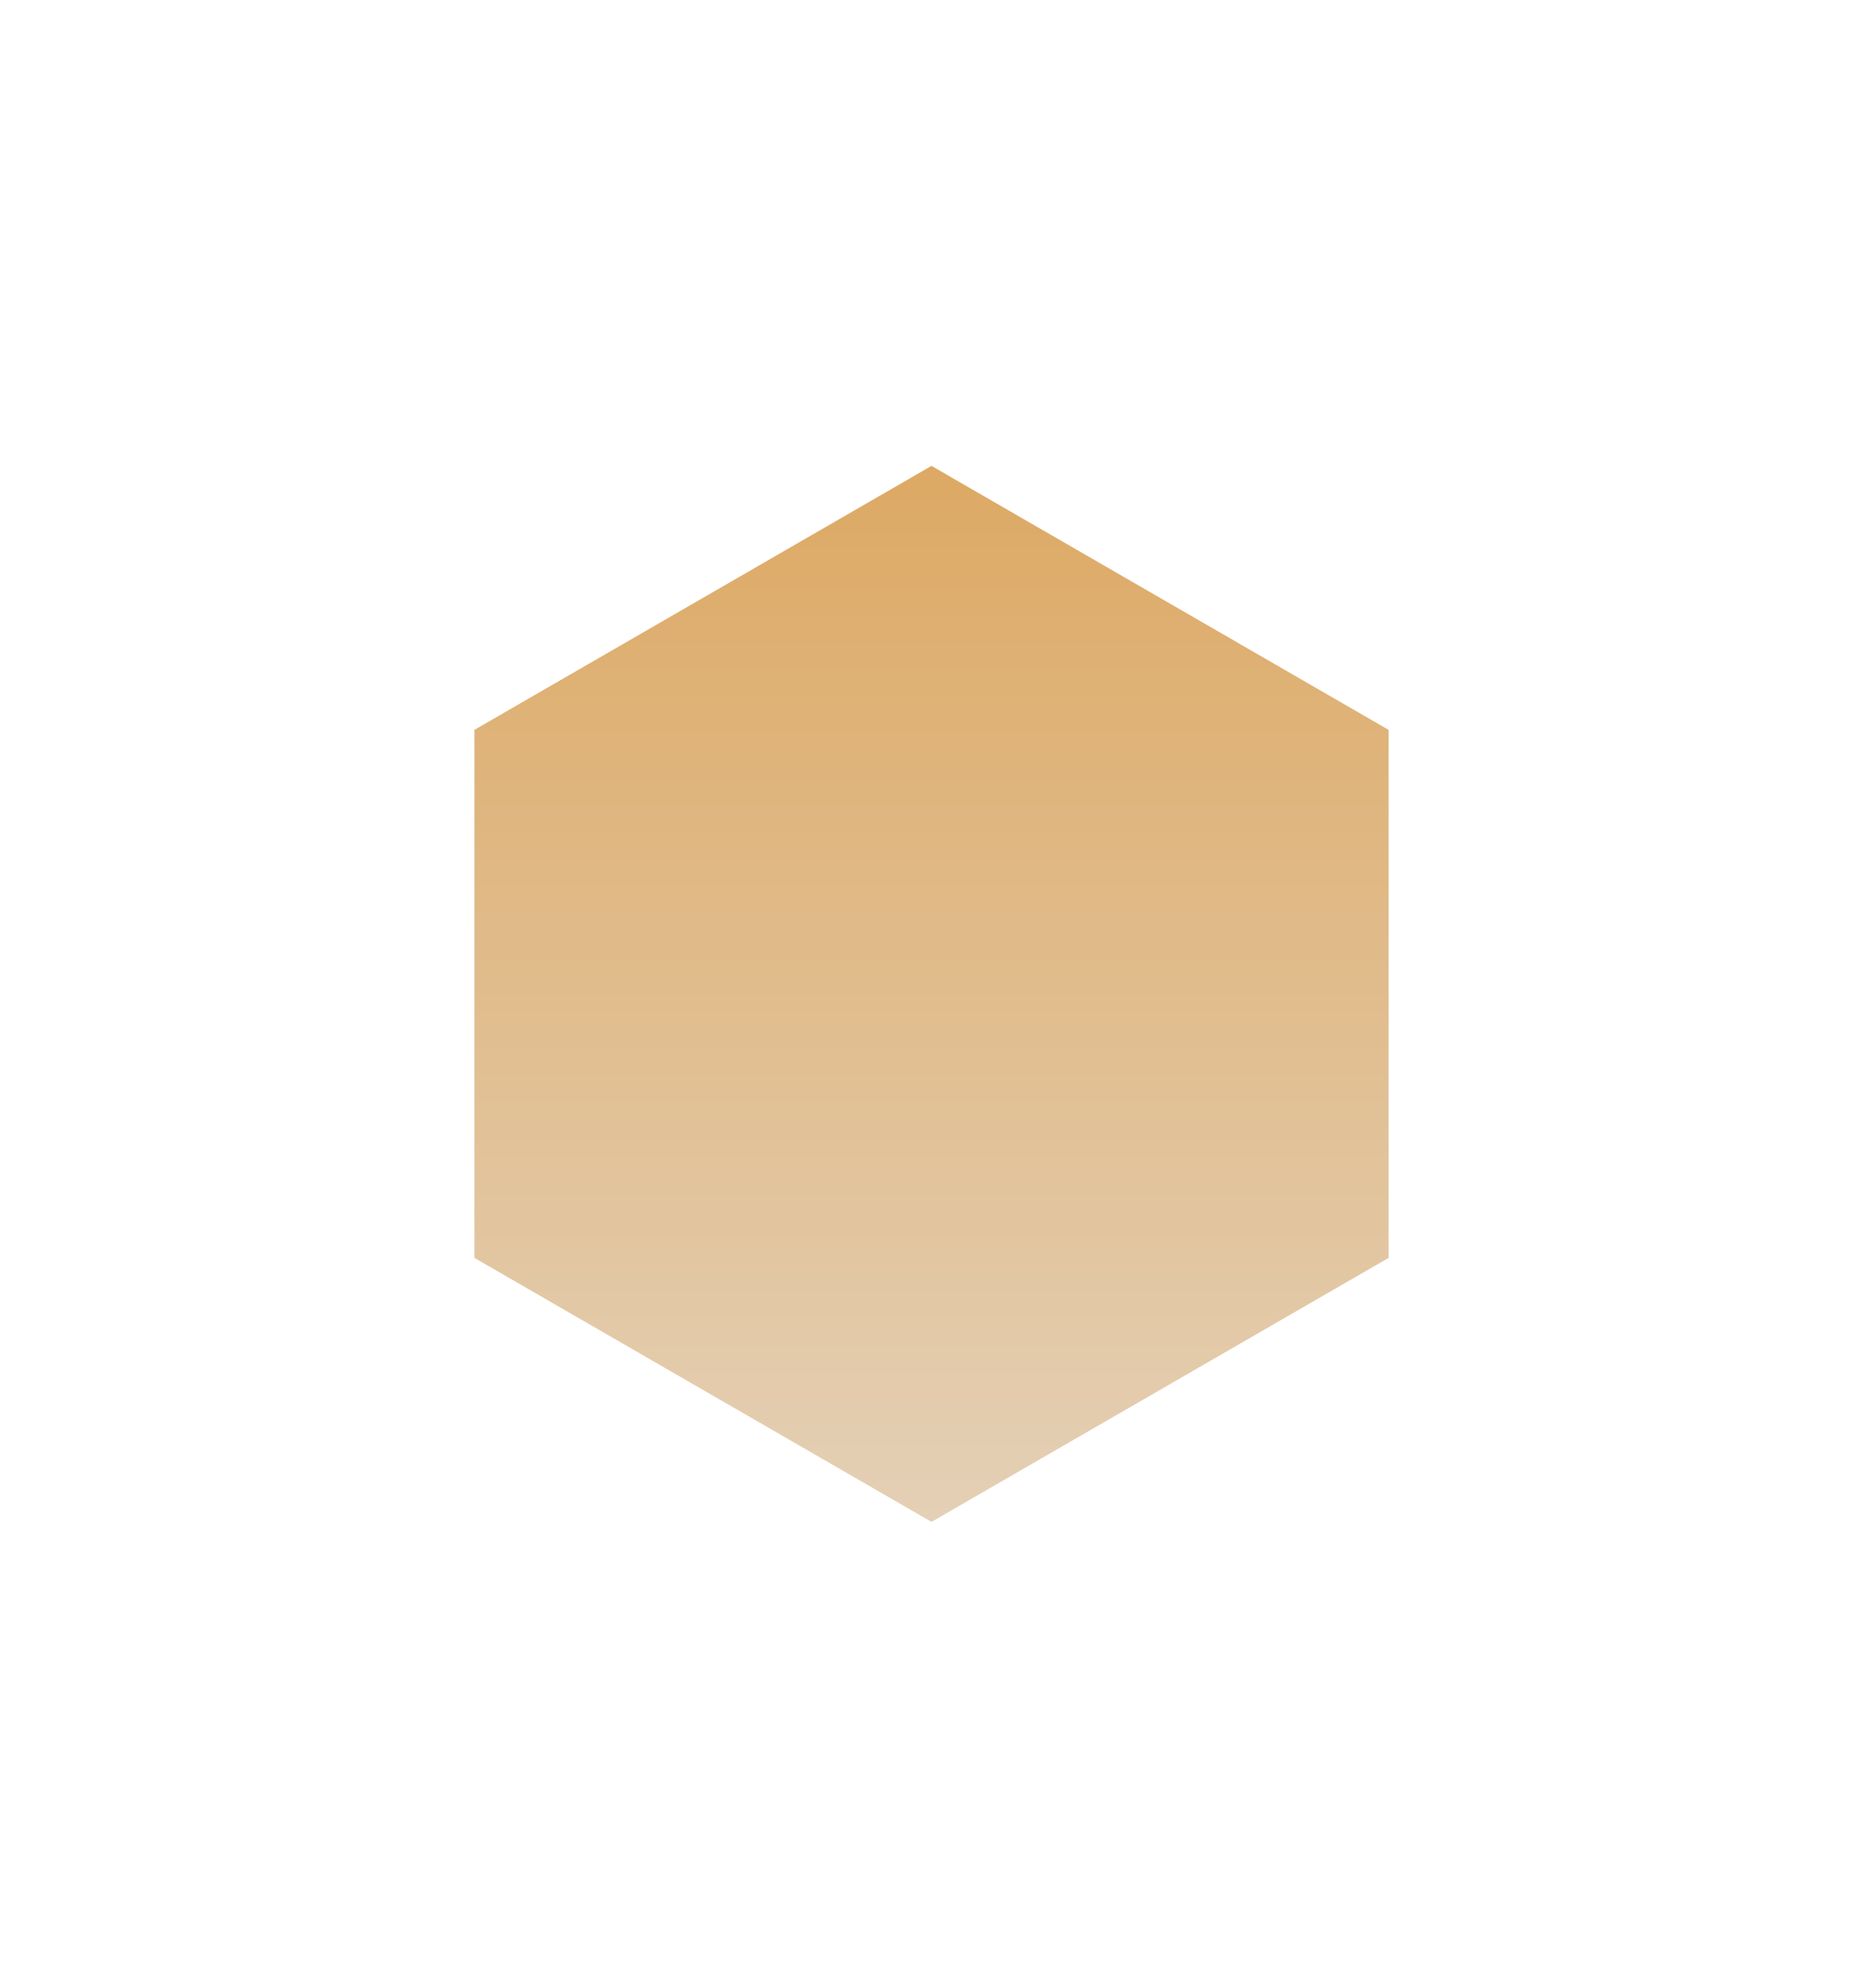 <svg width="60" height="64" viewBox="0 0 60 64" fill="none" xmlns="http://www.w3.org/2000/svg">
<g id="Polygon 1" filter="url(#filter0_d_0_451)">
<path d="M30 15L44.722 23.5V40.5L30 49L15.278 40.5V23.5L30 15Z" fill="url(#paint0_linear_0_451)"/>
</g>
<defs>
<filter id="filter0_d_0_451" x="0.278" y="0" width="59.445" height="64" filterUnits="userSpaceOnUse" color-interpolation-filters="sRGB">
<feFlood flood-opacity="0" result="BackgroundImageFix"/>
<feColorMatrix in="SourceAlpha" type="matrix" values="0 0 0 0 0 0 0 0 0 0 0 0 0 0 0 0 0 0 127 0" result="hardAlpha"/>
<feOffset/>
<feGaussianBlur stdDeviation="7.5"/>
<feComposite in2="hardAlpha" operator="out"/>
<feColorMatrix type="matrix" values="0 0 0 0 0.947 0 0 0 0 0.852 0 0 0 0 0.726 0 0 0 0.5 0"/>
<feBlend mode="normal" in2="BackgroundImageFix" result="effect1_dropShadow_0_451"/>
<feBlend mode="normal" in="SourceGraphic" in2="effect1_dropShadow_0_451" result="shape"/>
</filter>
<linearGradient id="paint0_linear_0_451" x1="30" y1="15" x2="30" y2="49" gradientUnits="userSpaceOnUse">
<stop stop-color="#DDA964"/>
<stop offset="1" stop-color="#E4D0B6"/>
</linearGradient>
</defs>
</svg>
